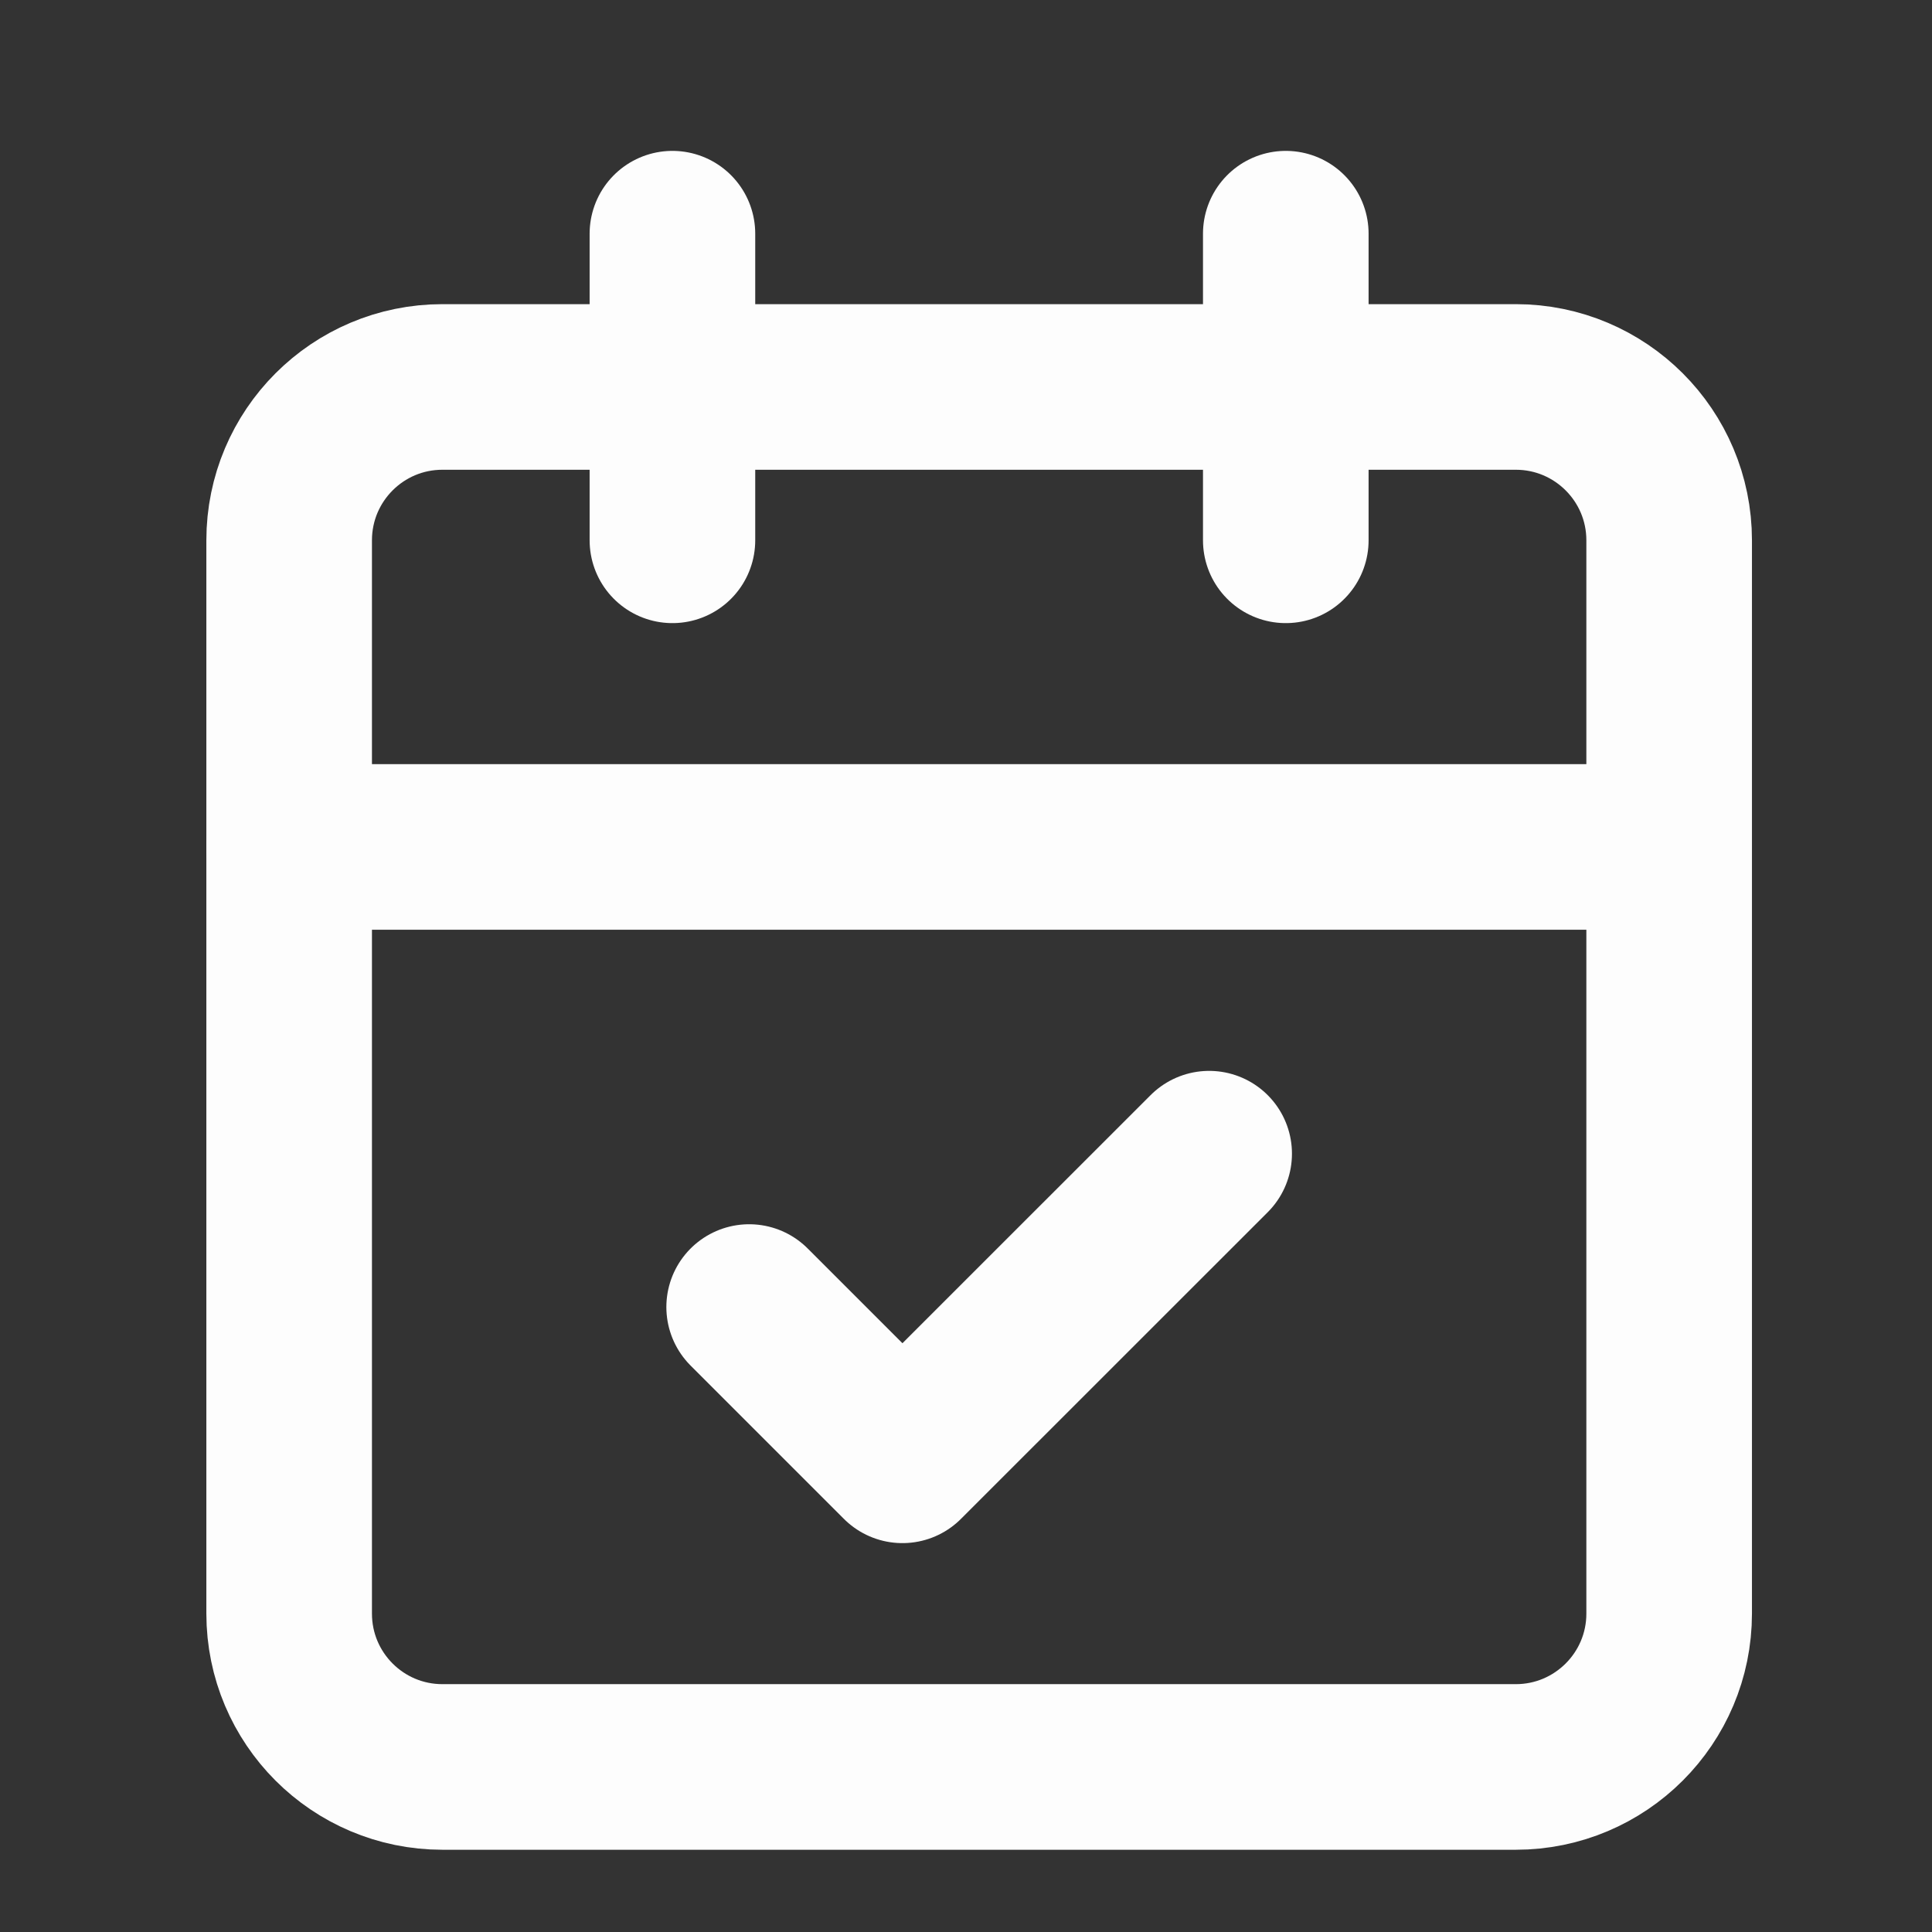<svg width="21" height="21" viewBox="0 0 21 21" fill="none" xmlns="http://www.w3.org/2000/svg">
<rect x="0" y="0" width="21" height="21" fill="#333333" stroke="none"/>
<g clip-path="url(#clip0_4570_26367)">
<g clip-path="url(#clip1_4570_26367)">
<path d="M7.309 2.54V5.873" stroke="#FDFDFD" stroke-width="1.8" stroke-linecap="round" stroke-linejoin="round"/>
<path d="M13.976 2.54V5.873" stroke="#FDFDFD" stroke-width="1.8" stroke-linecap="round" stroke-linejoin="round"/>
<path d="M16.476 4.206H4.809C3.889 4.206 3.143 4.952 3.143 5.873V17.539C3.143 18.46 3.889 19.206 4.809 19.206H16.476C17.396 19.206 18.143 18.46 18.143 17.539V5.873C18.143 4.952 17.396 4.206 16.476 4.206Z" stroke="#FDFDFD" stroke-width="1.8" stroke-linecap="round" stroke-linejoin="round"/>
<path d="M3.143 9.206H18.143" stroke="#FDFDFD" stroke-width="1.8" stroke-linecap="round" stroke-linejoin="round"/>
<path d="M8.143 14.207L9.809 15.873L13.143 12.54" stroke="#FDFDFD" stroke-width="1.8" stroke-linecap="round" stroke-linejoin="round"/>
</g>
</g>
<defs>
<clipPath id="clip0_4570_26367">
<rect width="20" height="20" fill="white" transform="translate(0.643 0.873)"/>
</clipPath>
<clipPath id="clip1_4570_26367">
<rect width="20" height="20" fill="white" transform="translate(0.643 0.873)"/>
</clipPath>
</defs>
</svg>
